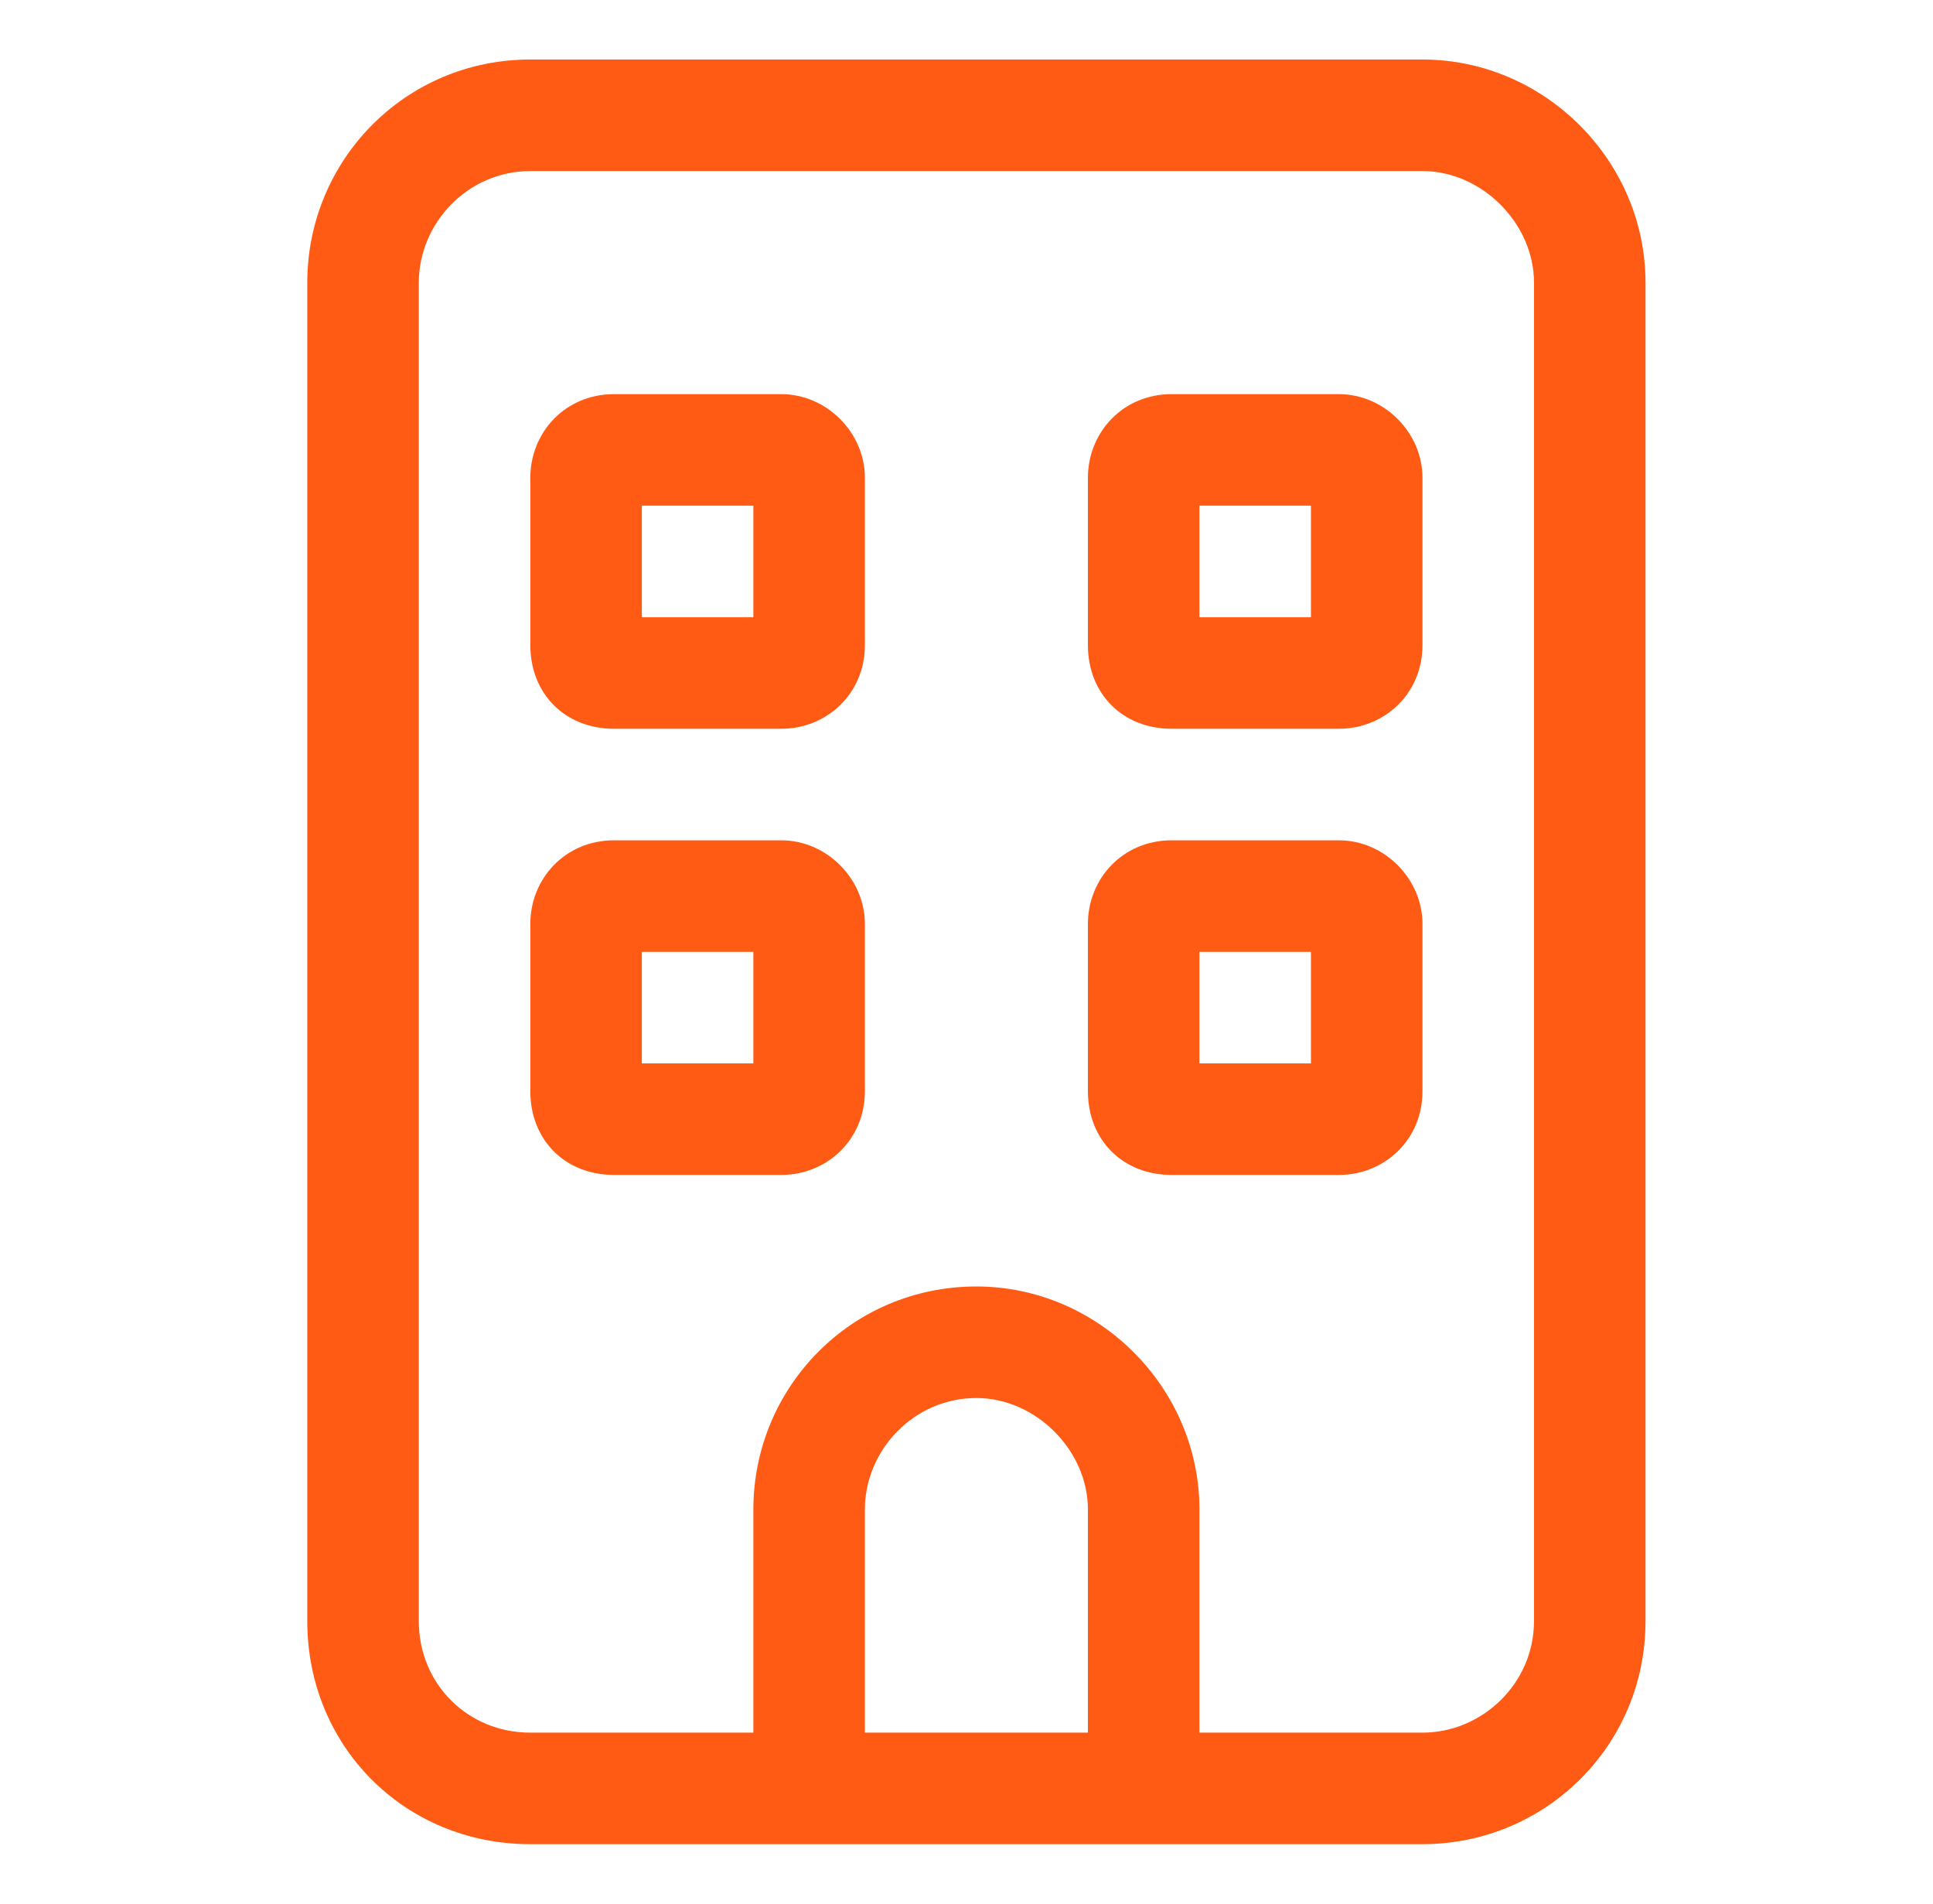 <svg width="65" height="64" viewBox="0 0 65 64" fill="none" xmlns="http://www.w3.org/2000/svg">
    <path
        d="M17.833 5.751C15.724 5.751 14.083 7.509 14.083 9.501V54.501C14.083 56.61 15.724 58.251 17.833 58.251H25.333V50.751C25.333 46.649 28.615 43.251 32.833 43.251C36.935 43.251 40.333 46.649 40.333 50.751V58.251H47.833C49.826 58.251 51.583 56.61 51.583 54.501V9.501C51.583 7.509 49.826 5.751 47.833 5.751H17.833ZM36.583 50.751C36.583 48.758 34.826 47.001 32.833 47.001C30.724 47.001 29.083 48.758 29.083 50.751V58.251H36.583V50.751ZM25.333 62.001H17.833C13.615 62.001 10.333 58.719 10.333 54.501V9.501C10.333 5.399 13.615 2.001 17.833 2.001H47.833C51.935 2.001 55.333 5.399 55.333 9.501V54.501C55.333 58.719 51.935 62.001 47.833 62.001H40.333H36.583H29.083H25.333ZM17.833 16.063C17.833 14.54 19.005 13.251 20.646 13.251H26.271C27.794 13.251 29.083 14.54 29.083 16.063V21.688C29.083 23.329 27.794 24.501 26.271 24.501H20.646C19.005 24.501 17.833 23.329 17.833 21.688V16.063ZM21.583 17.001V20.751H25.333V17.001H21.583ZM39.396 13.251H45.021C46.544 13.251 47.833 14.54 47.833 16.063V21.688C47.833 23.329 46.544 24.501 45.021 24.501H39.396C37.755 24.501 36.583 23.329 36.583 21.688V16.063C36.583 14.54 37.755 13.251 39.396 13.251ZM40.333 20.751H44.083V17.001H40.333V20.751ZM17.833 31.063C17.833 29.54 19.005 28.251 20.646 28.251H26.271C27.794 28.251 29.083 29.54 29.083 31.063V36.688C29.083 38.329 27.794 39.501 26.271 39.501H20.646C19.005 39.501 17.833 38.329 17.833 36.688V31.063ZM21.583 32.001V35.751H25.333V32.001H21.583ZM39.396 28.251H45.021C46.544 28.251 47.833 29.54 47.833 31.063V36.688C47.833 38.329 46.544 39.501 45.021 39.501H39.396C37.755 39.501 36.583 38.329 36.583 36.688V31.063C36.583 29.54 37.755 28.251 39.396 28.251ZM40.333 35.751H44.083V32.001H40.333V35.751Z"
        fill="#FF5B14" />
</svg>